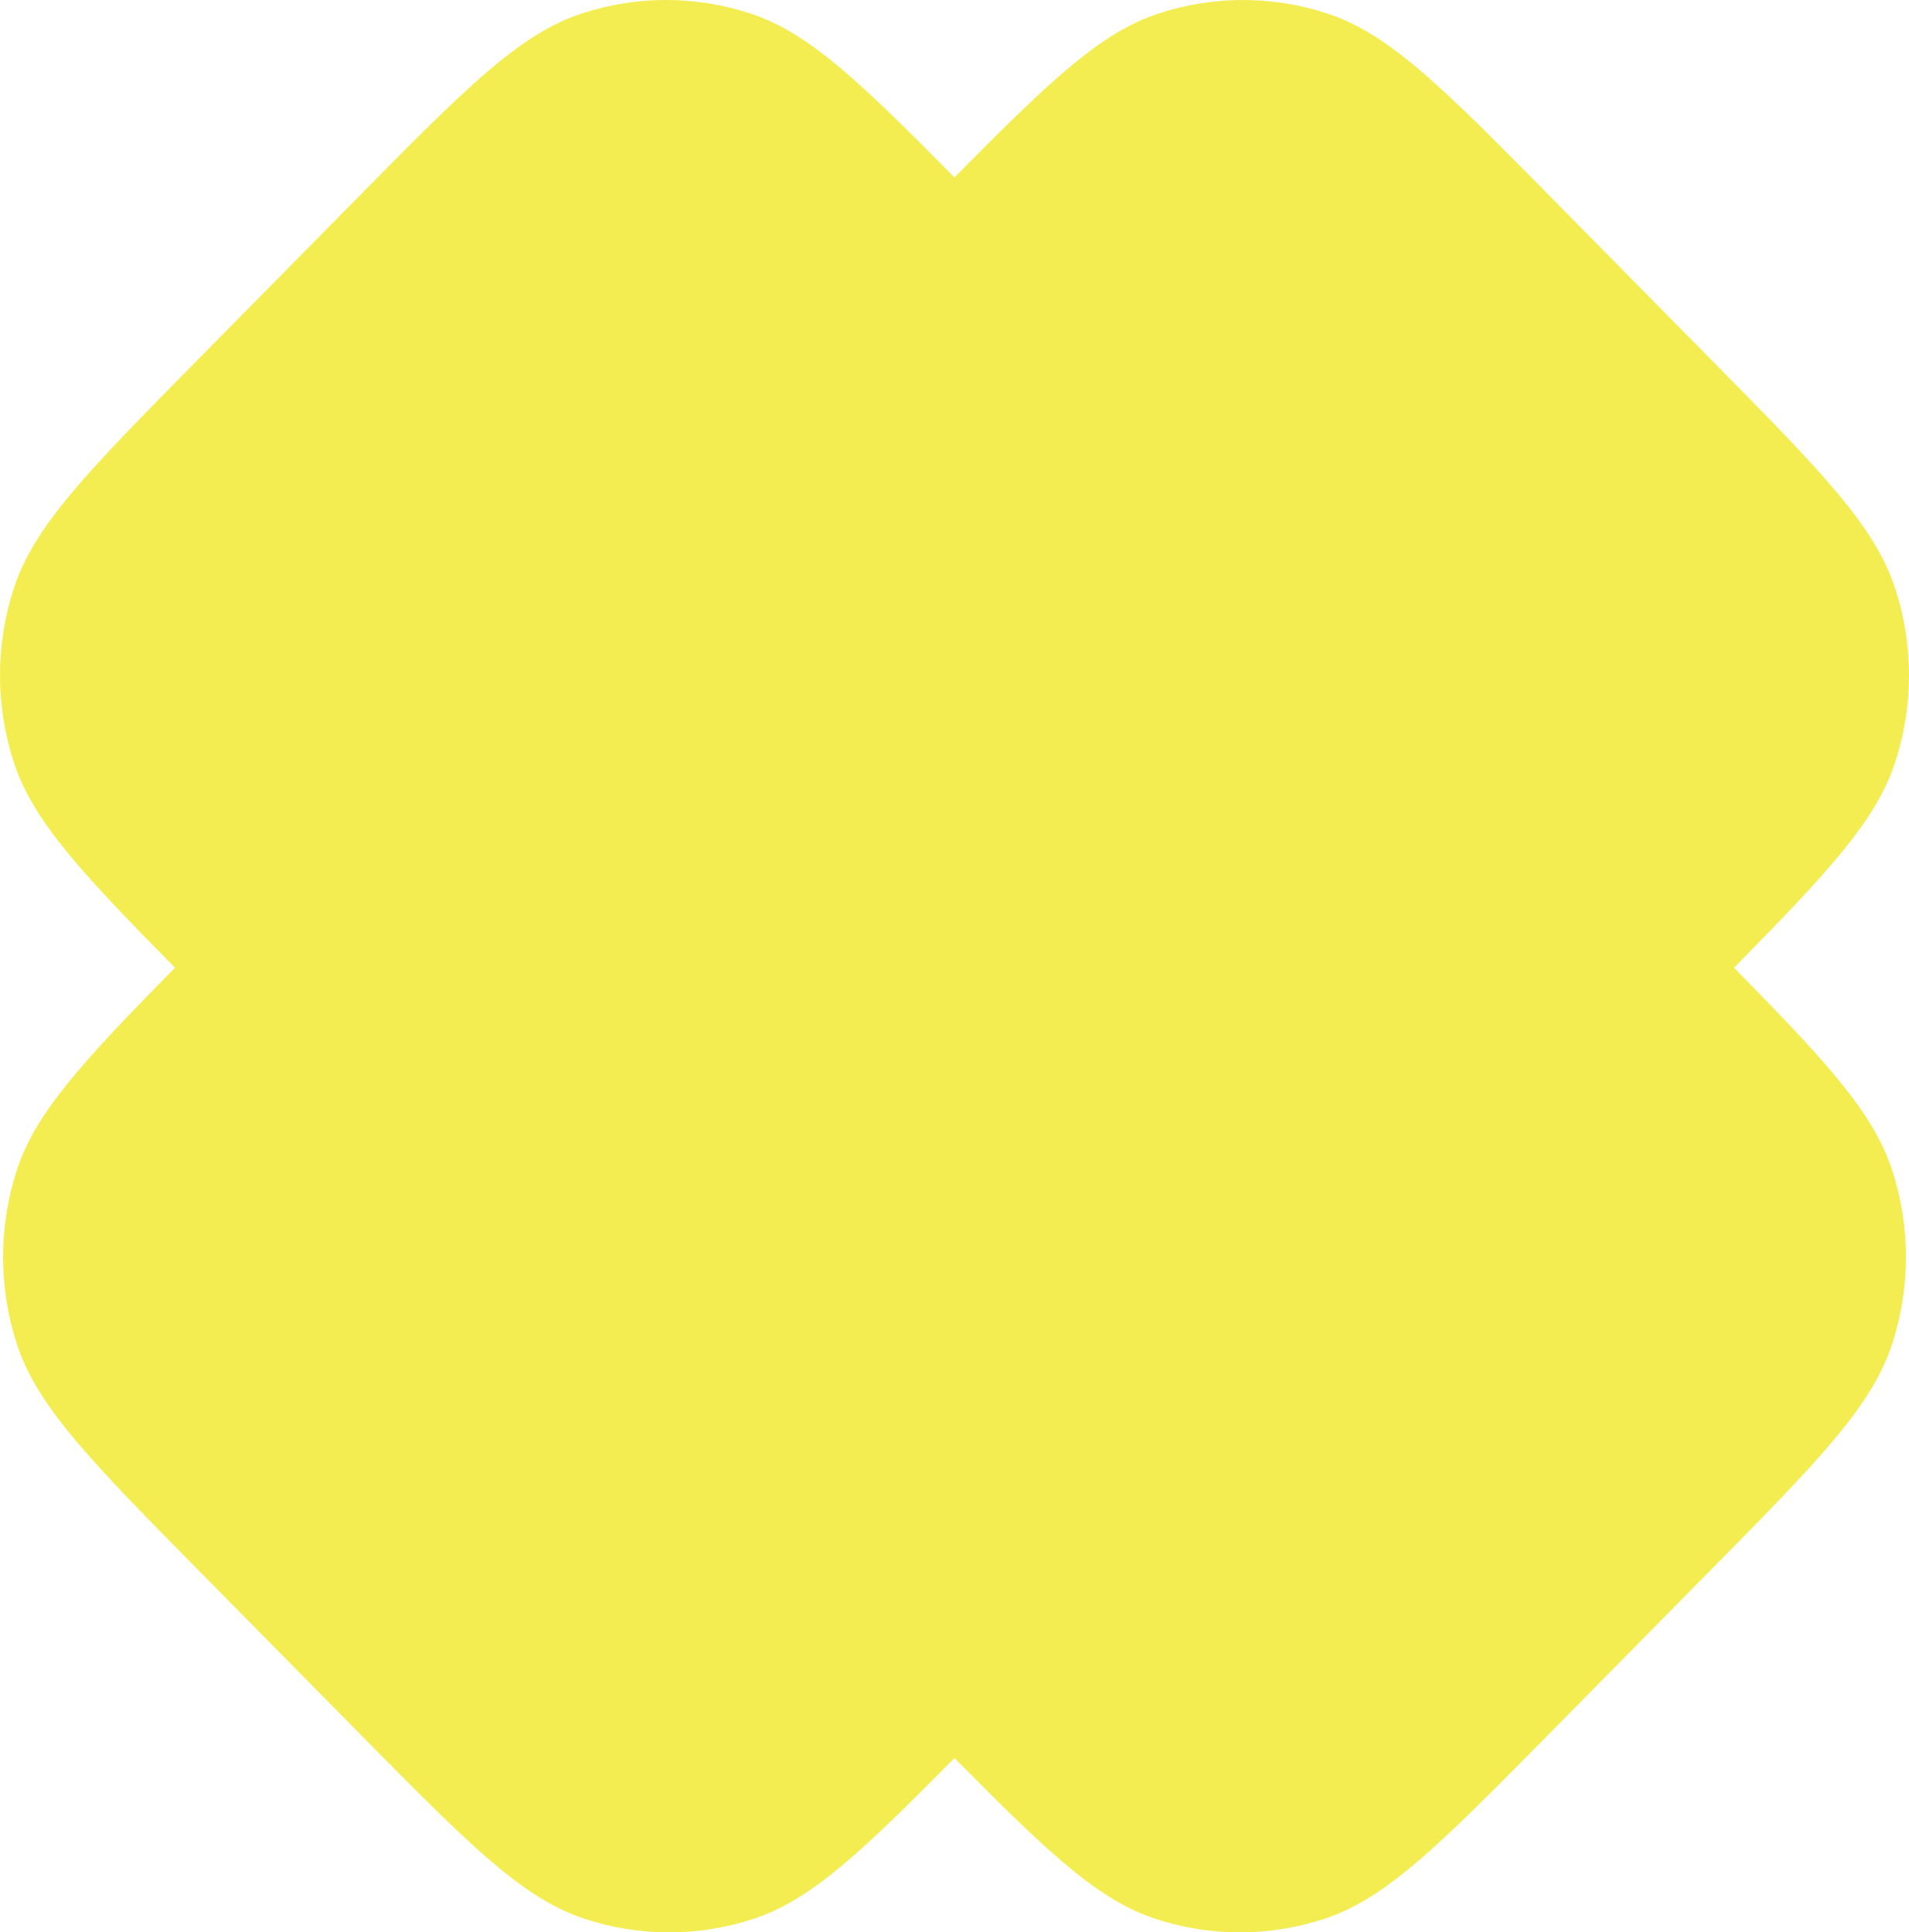 <svg width="82" height="83" viewBox="0 0 82 83" fill="none" xmlns="http://www.w3.org/2000/svg">
<path d="M0.576 25.319C1.449 22.595 3.779 20.233 8.439 15.508L15.297 8.556C19.957 3.831 22.287 1.469 24.974 0.584C27.337 -0.195 29.883 -0.195 32.246 0.584C34.75 1.408 36.943 3.515 41 7.62C45.057 3.515 47.25 1.408 49.754 0.584C52.117 -0.195 54.663 -0.195 57.026 0.584C59.713 1.469 62.043 3.831 66.703 8.556L73.561 15.508C78.221 20.233 80.551 22.595 81.424 25.319C82.192 27.715 82.192 30.296 81.424 32.692C80.611 35.23 78.533 37.454 74.484 41.567C78.446 45.595 80.488 47.798 81.293 50.308C82.061 52.704 82.061 55.285 81.293 57.681C80.42 60.405 78.09 62.767 73.43 67.492L66.572 74.444C61.911 79.169 59.581 81.531 56.895 82.416C54.531 83.195 51.985 83.195 49.622 82.416C47.146 81.6 44.973 79.53 41 75.513C37.027 79.53 34.854 81.6 32.378 82.416C30.015 83.195 27.469 83.195 25.105 82.416C22.419 81.531 20.089 79.169 15.428 74.444L8.57 67.492C3.91 62.767 1.58 60.405 0.707 57.681C-0.06 55.285 -0.06 52.704 0.707 50.308C1.512 47.798 3.554 45.595 7.516 41.567C3.467 37.454 1.389 35.23 0.576 32.692C-0.192 30.296 -0.192 27.715 0.576 25.319Z" fill="#F3ED51"/>
</svg>
